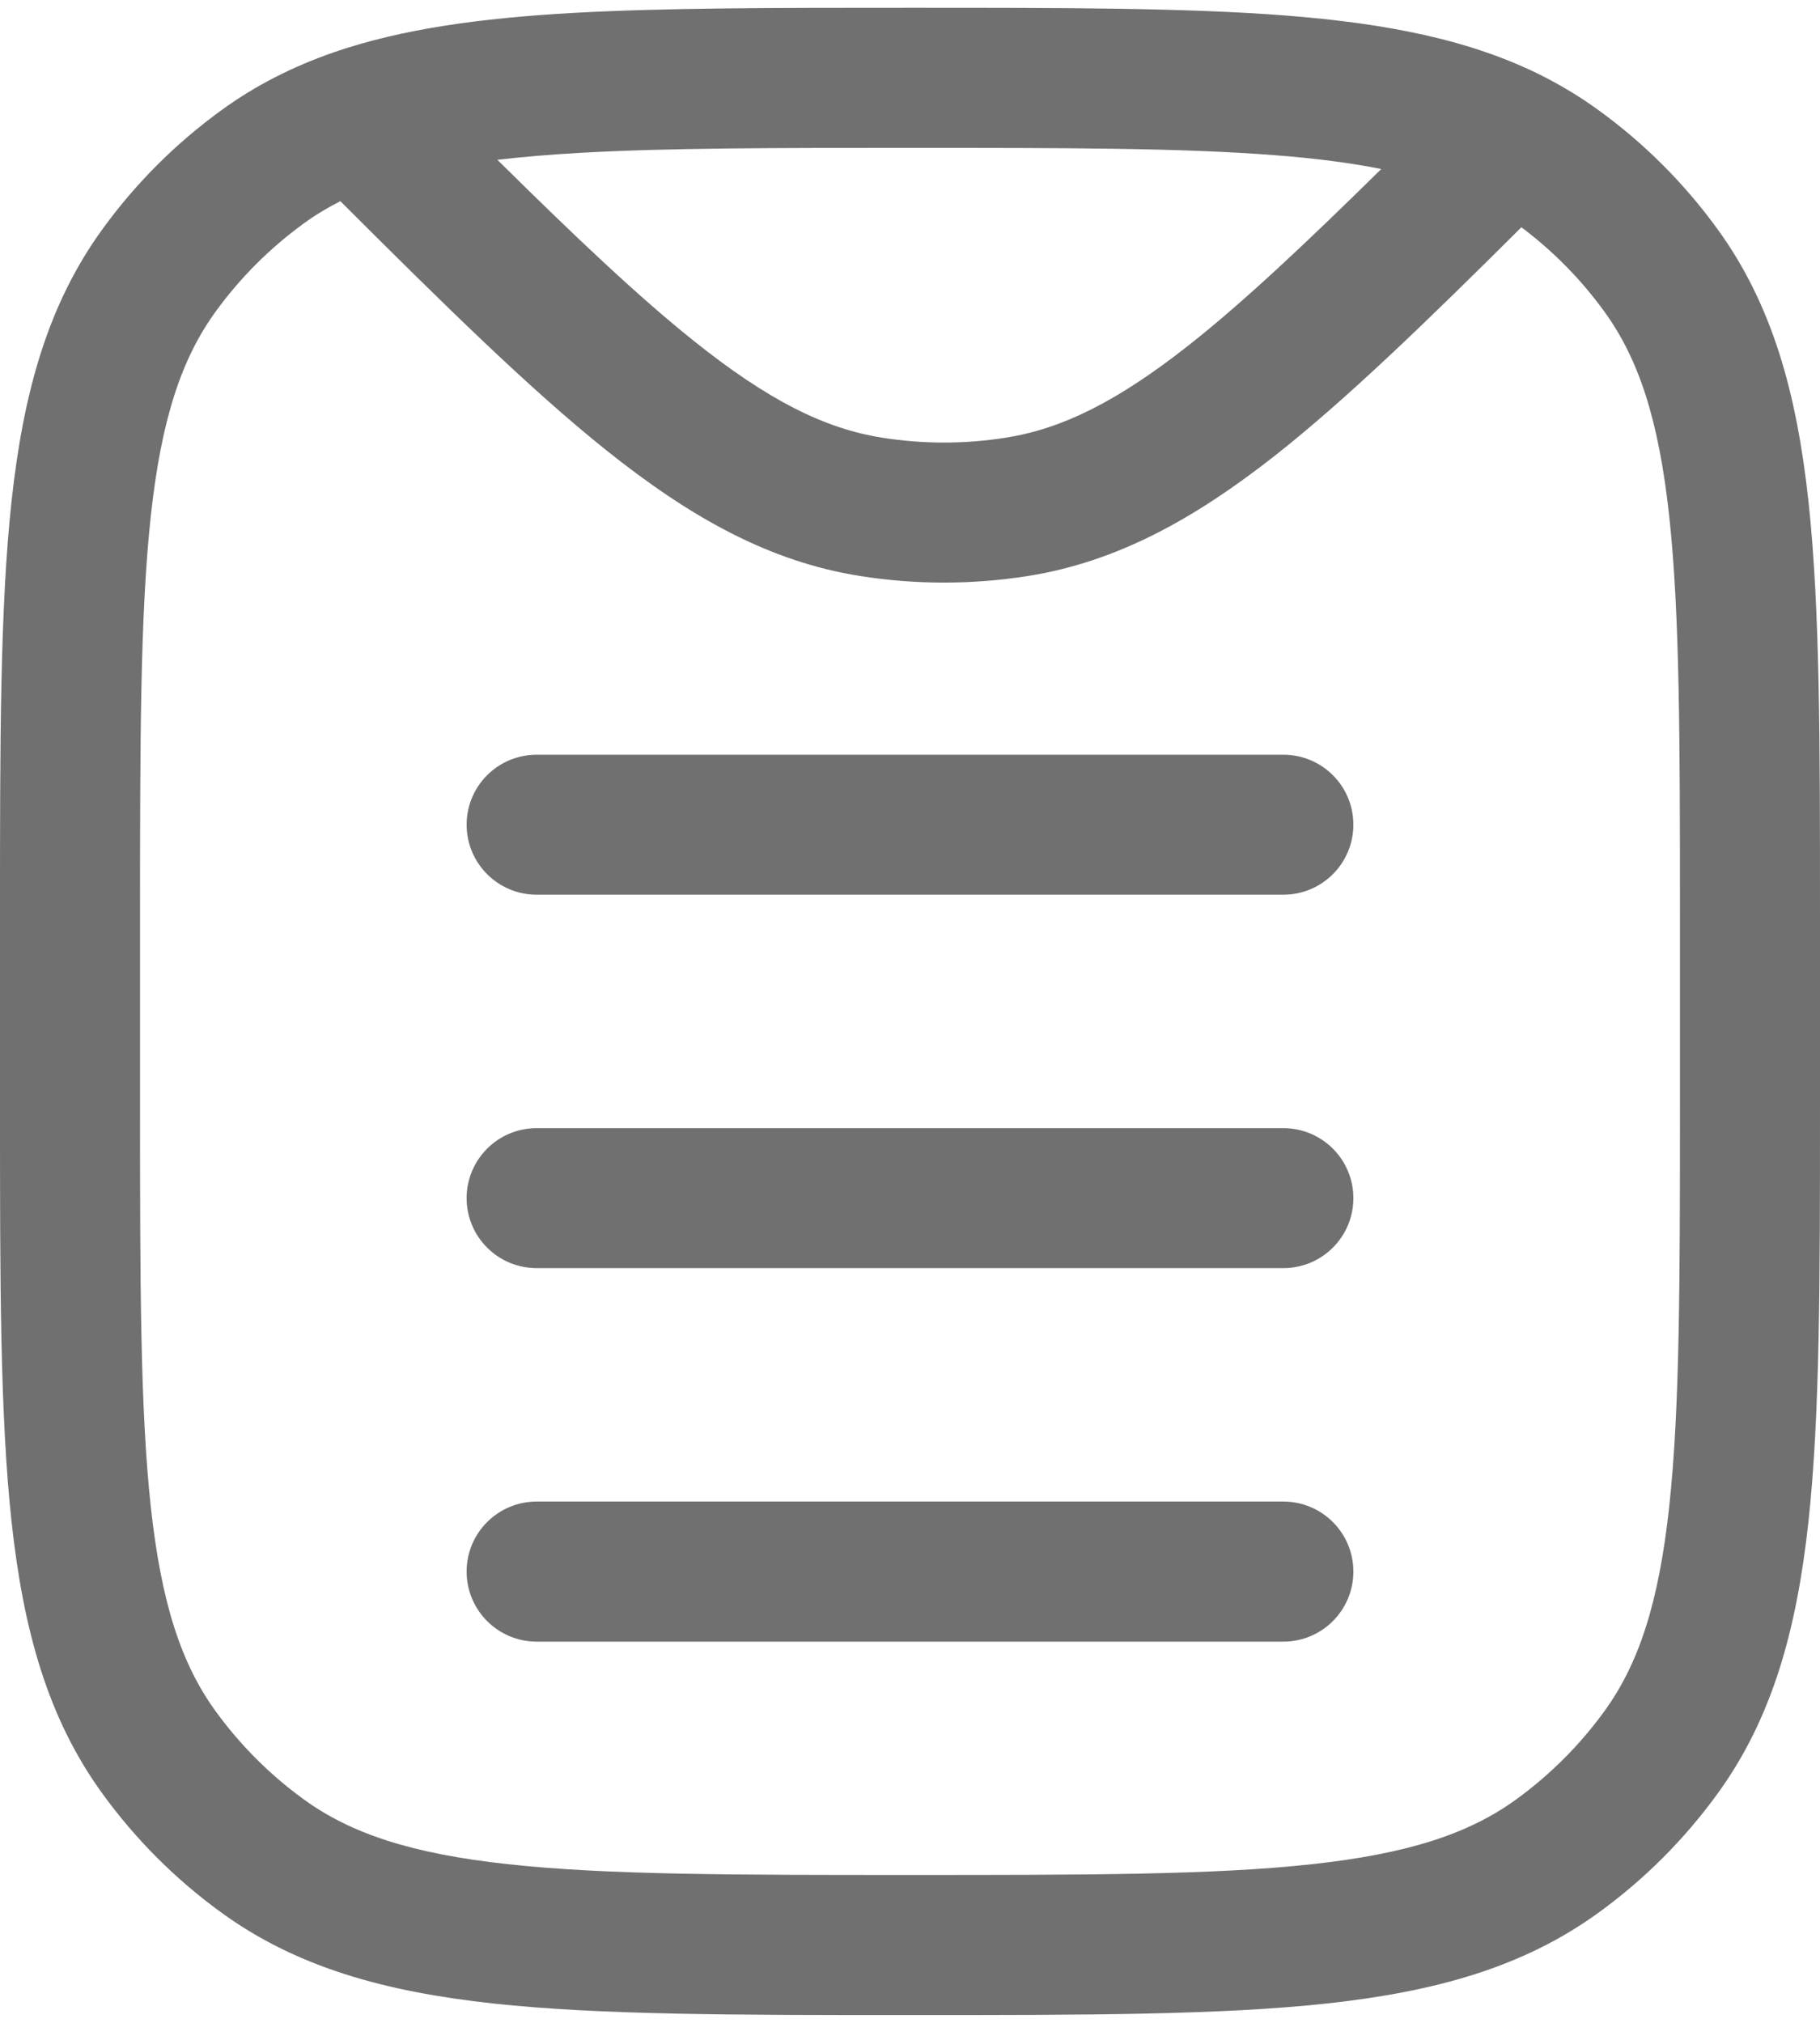 <svg width="18" height="20" viewBox="0 0 18 20" fill="none" xmlns="http://www.w3.org/2000/svg">
    <path d="M4.615 8.154C4.615 7.771 4.925 7.462 5.308 7.462H12.692C13.075 7.462 13.385 7.771 13.385 8.154C13.385 8.536 13.075 8.846 12.692 8.846H5.308C4.925 8.846 4.615 8.536 4.615 8.154Z" fill="#707070"/>
    <path d="M4.615 11.846C4.615 11.464 4.925 11.154 5.308 11.154H12.692C13.075 11.154 13.385 11.464 13.385 11.846C13.385 12.229 13.075 12.538 12.692 12.538H5.308C4.925 12.538 4.615 12.229 4.615 11.846Z" fill="#707070"/>
    <path d="M4.615 15.538C4.615 15.156 4.925 14.846 5.308 14.846H12.692C13.075 14.846 13.385 15.156 13.385 15.538C13.385 15.921 13.075 16.231 12.692 16.231H5.308C4.925 16.231 4.615 15.921 4.615 15.538Z" fill="#707070"/>
    <path fill-rule="evenodd" clip-rule="evenodd" d="M12.722 0.154C13.714 0.232 14.543 0.392 15.257 0.752C15.452 0.851 15.636 0.963 15.812 1.091C16.263 1.418 16.659 1.814 16.986 2.265C17.527 3.009 17.769 3.881 17.886 4.957C18 6.011 18 7.34 18 9.035V10.965C18 12.66 18 13.989 17.886 15.043C17.769 16.119 17.527 16.991 16.986 17.735C16.659 18.186 16.263 18.582 15.812 18.909C15.068 19.45 14.196 19.692 13.12 19.809C12.066 19.923 10.737 19.923 9.042 19.923H8.958C7.263 19.923 5.934 19.923 4.88 19.809C3.804 19.692 2.932 19.45 2.188 18.909C1.737 18.582 1.341 18.186 1.014 17.735C0.473 16.991 0.231 16.119 0.114 15.043C-1.35211e-05 13.989 -7.52291e-06 12.66 1.24823e-07 10.965V9.035C-7.52291e-06 7.34 -1.35211e-05 6.011 0.114 4.957C0.231 3.881 0.473 3.009 1.014 2.265C1.341 1.814 1.737 1.418 2.188 1.091C2.527 0.844 2.896 0.658 3.302 0.517C3.975 0.285 4.751 0.18 5.663 0.128C6.571 0.077 7.664 0.077 8.981 0.077H9.028C10.528 0.077 11.739 0.077 12.722 0.154ZM12.614 1.535C11.691 1.462 10.534 1.462 9 1.462C7.66 1.462 6.606 1.462 5.741 1.511C5.44 1.528 5.167 1.551 4.919 1.58C5.687 2.339 6.304 2.924 6.855 3.365C7.595 3.958 8.155 4.237 8.722 4.327C9.129 4.392 9.543 4.392 9.95 4.327C10.501 4.24 11.046 3.973 11.756 3.414C12.299 2.986 12.905 2.415 13.661 1.671C13.36 1.611 13.016 1.566 12.614 1.535ZM15.047 2.247C14.098 3.191 13.317 3.947 12.613 4.502C11.804 5.138 11.041 5.556 10.166 5.695C9.616 5.782 9.056 5.782 8.506 5.695C7.605 5.552 6.824 5.114 5.989 4.446C5.242 3.848 4.404 3.025 3.366 1.989C3.236 2.055 3.115 2.128 3.002 2.211C2.669 2.453 2.376 2.746 2.134 3.079C1.793 3.548 1.595 4.148 1.491 5.106C1.386 6.077 1.385 7.331 1.385 9.077V10.923C1.385 12.669 1.386 13.923 1.491 14.894C1.595 15.852 1.793 16.452 2.134 16.921C2.376 17.254 2.669 17.547 3.002 17.789C3.471 18.13 4.071 18.328 5.029 18.432C6 18.538 7.254 18.538 9 18.538C10.746 18.538 12 18.538 12.971 18.432C13.929 18.328 14.529 18.13 14.998 17.789C15.331 17.547 15.624 17.254 15.866 16.921C16.207 16.452 16.405 15.852 16.509 14.894C16.614 13.923 16.615 12.669 16.615 10.923V9.077C16.615 7.331 16.614 6.077 16.509 5.106C16.405 4.148 16.207 3.548 15.866 3.079C15.636 2.762 15.36 2.482 15.047 2.247Z" fill="#707070"/>
</svg>
